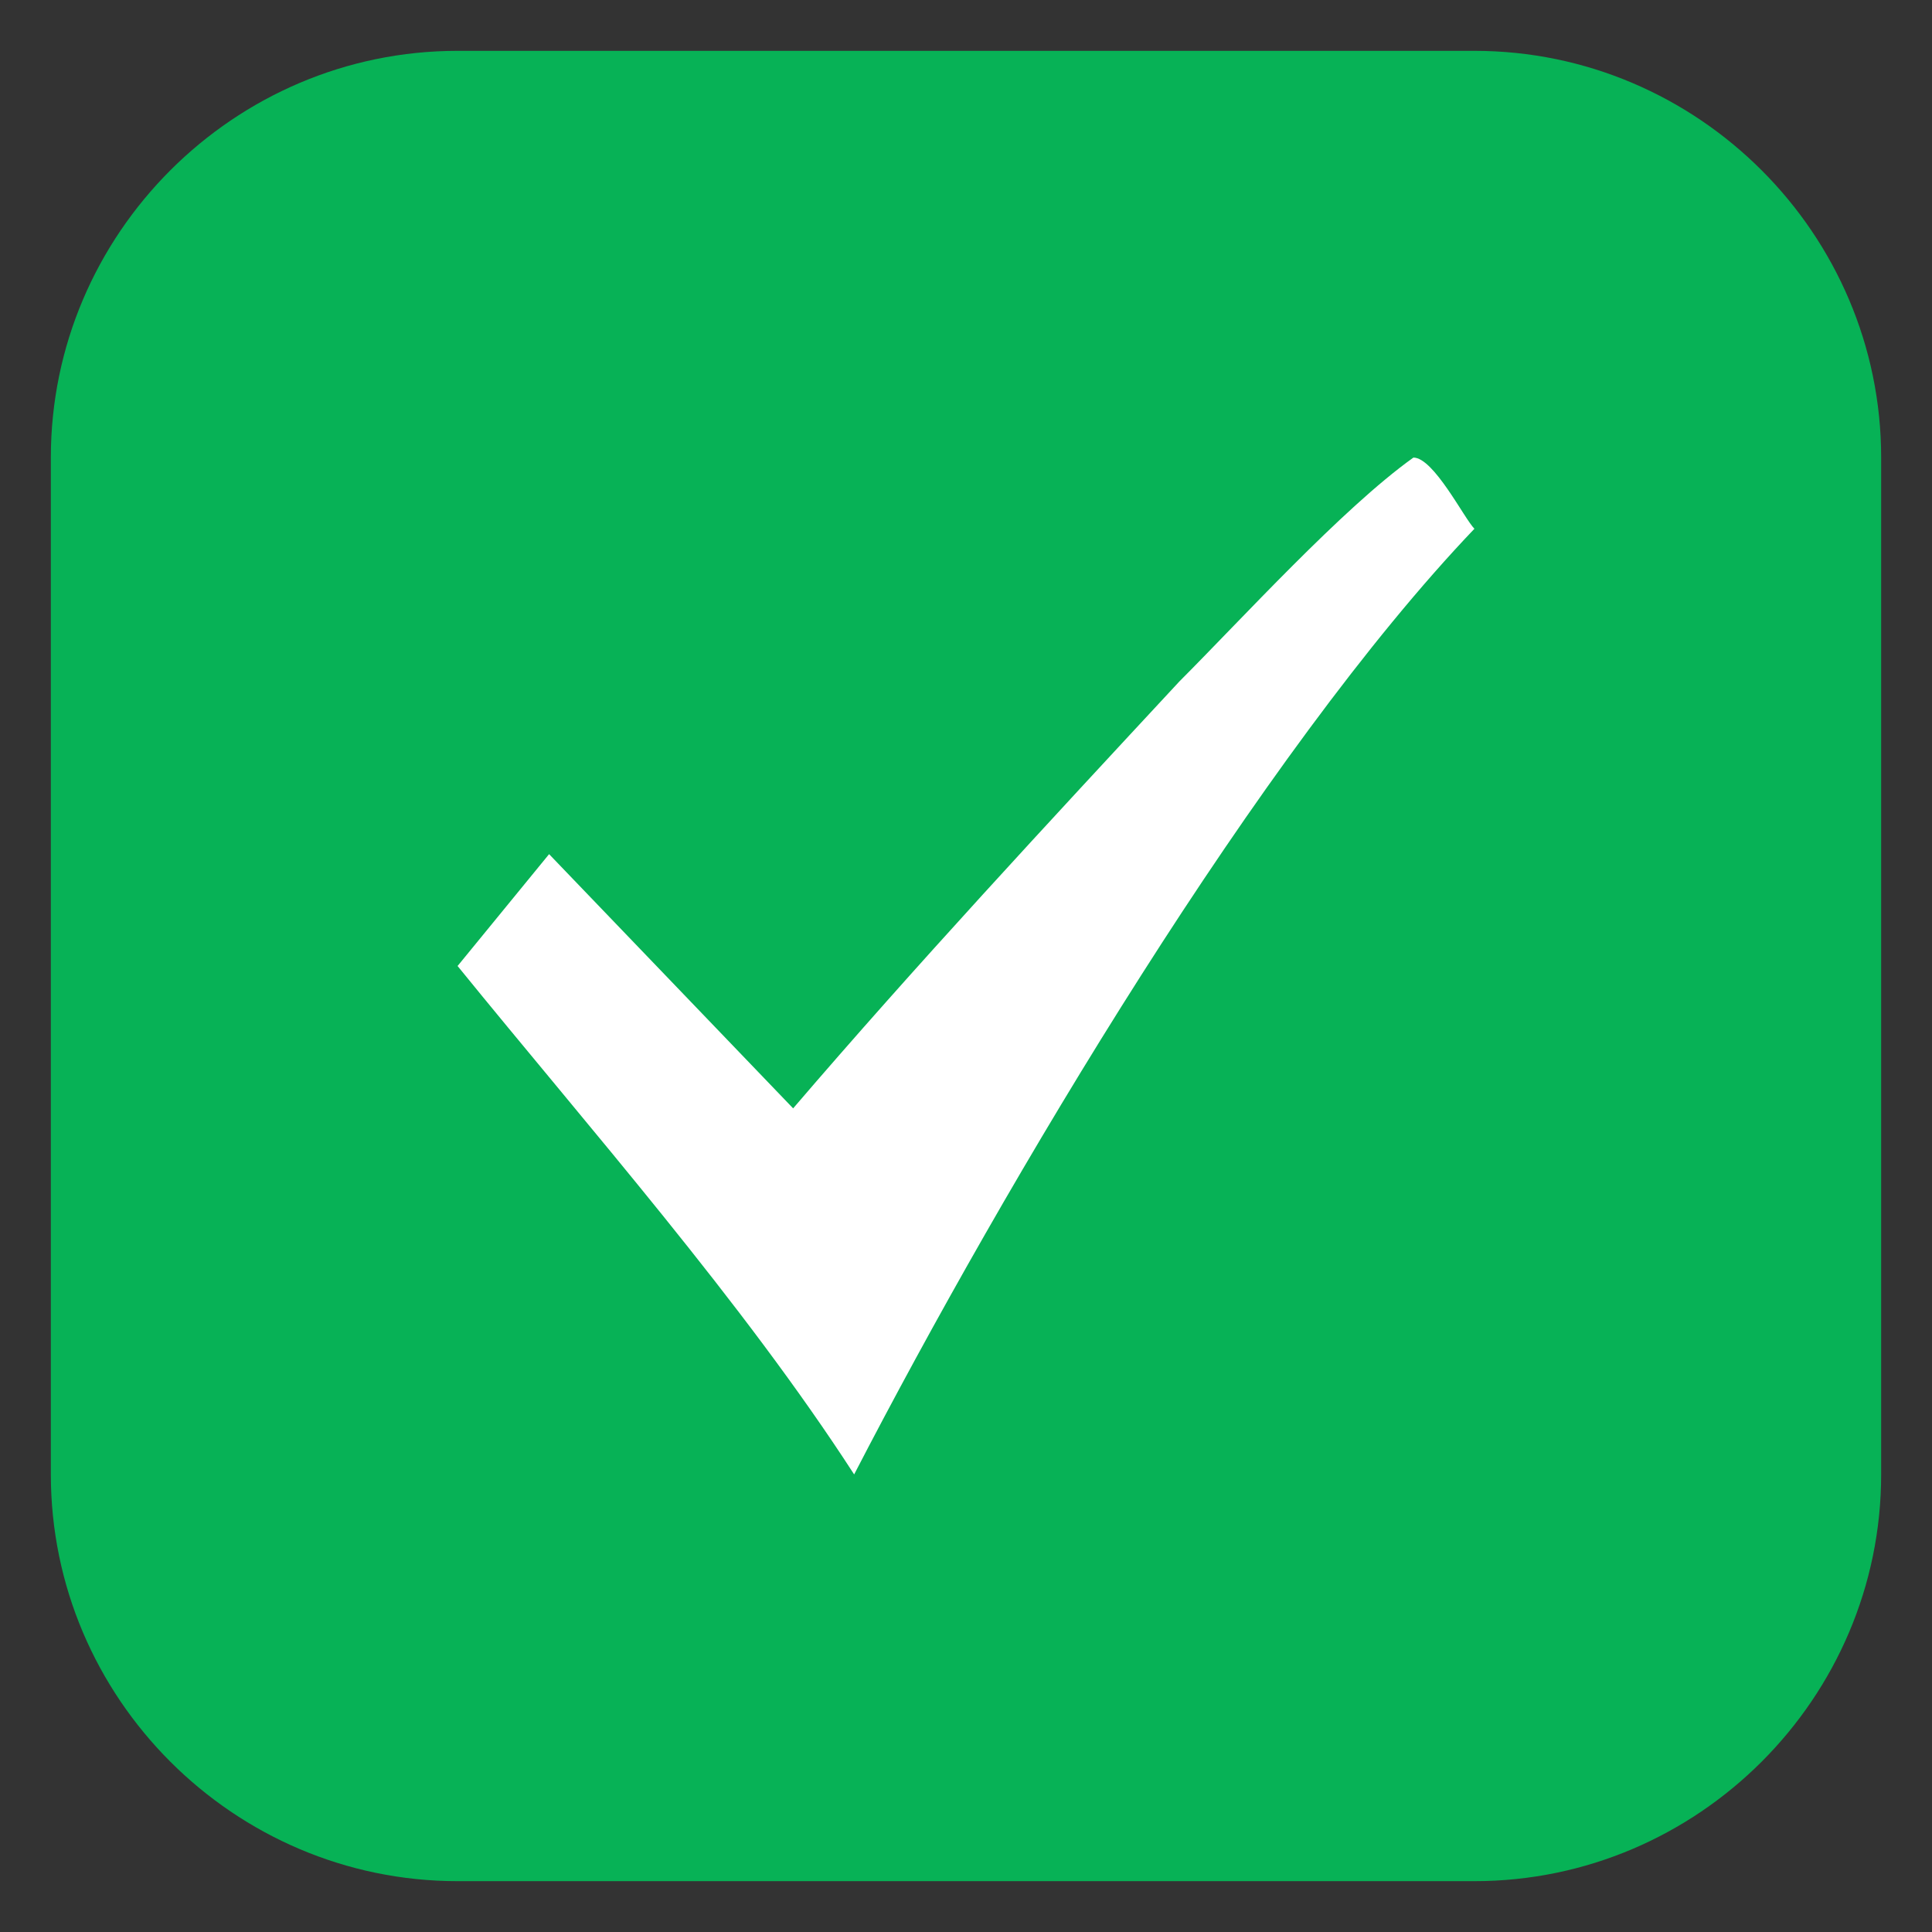 <?xml version="1.0" encoding="utf-8"?>
<!-- Generator: Adobe Illustrator 19.0.0, SVG Export Plug-In . SVG Version: 6.00 Build 0)  -->
<svg version="1.1" id="Layer_1" xmlns="http://www.w3.org/2000/svg" xmlns:xlink="http://www.w3.org/1999/xlink" x="0px" y="0px"
	 viewBox="0 0 19 19" style="enable-background:new 0 0 19 19;" xml:space="preserve">
<rect x="0" y="0" width="19" height="19" fill="#333333" stroke="none"/>
<style type="text/css">
	.st0{display:none;}
	.st1{display:inline;fill:#C8CDD0;}
	.st2{fill-rule:evenodd;clip-rule:evenodd;fill:#07B256;}
	.st3{fill-rule:evenodd;clip-rule:evenodd;fill:#FFFFFF;}
</style>
<g id="XMLID_19_" class="st0">
	<path id="XMLID_3_" class="st1" d="M14.5,19h-10C2,19,0,17,0,14.5v-10C0,2,2,0,4.5,0h10C17,0,19,2,19,4.5v10C19,17,17,19,14.5,19z
		 M4.5,1C2.6,1,1,2.6,1,4.5v10C1,16.4,2.6,18,4.5,18h10c1.9,0,3.5-1.6,3.5-3.5v-10C18,2.6,16.4,1,14.5,1H4.5z"/>
</g>
<path id="XMLID_2_" class="st2" d="M0.5,4.5c0-2.2,1.8-4,4-4h10c2.2,0,4,1.8,4,4v10c0,2.2-1.8,4-4,4h-10c-2.2,0-4-1.8-4-4V4.5z"/>
<path id="XMLID_18_" class="st3" d="M13.9,4.5c-0.7,0.5-1.7,1.6-2.3,2.2C10.3,8.1,9,9.5,7.8,10.9L5.4,8.4L4.5,9.5
	c1.3,1.6,2.8,3.3,3.9,5c1.5-2.9,4-7.1,6.1-9.3C14.4,5.1,14.1,4.5,13.9,4.5z"/>
</svg>
